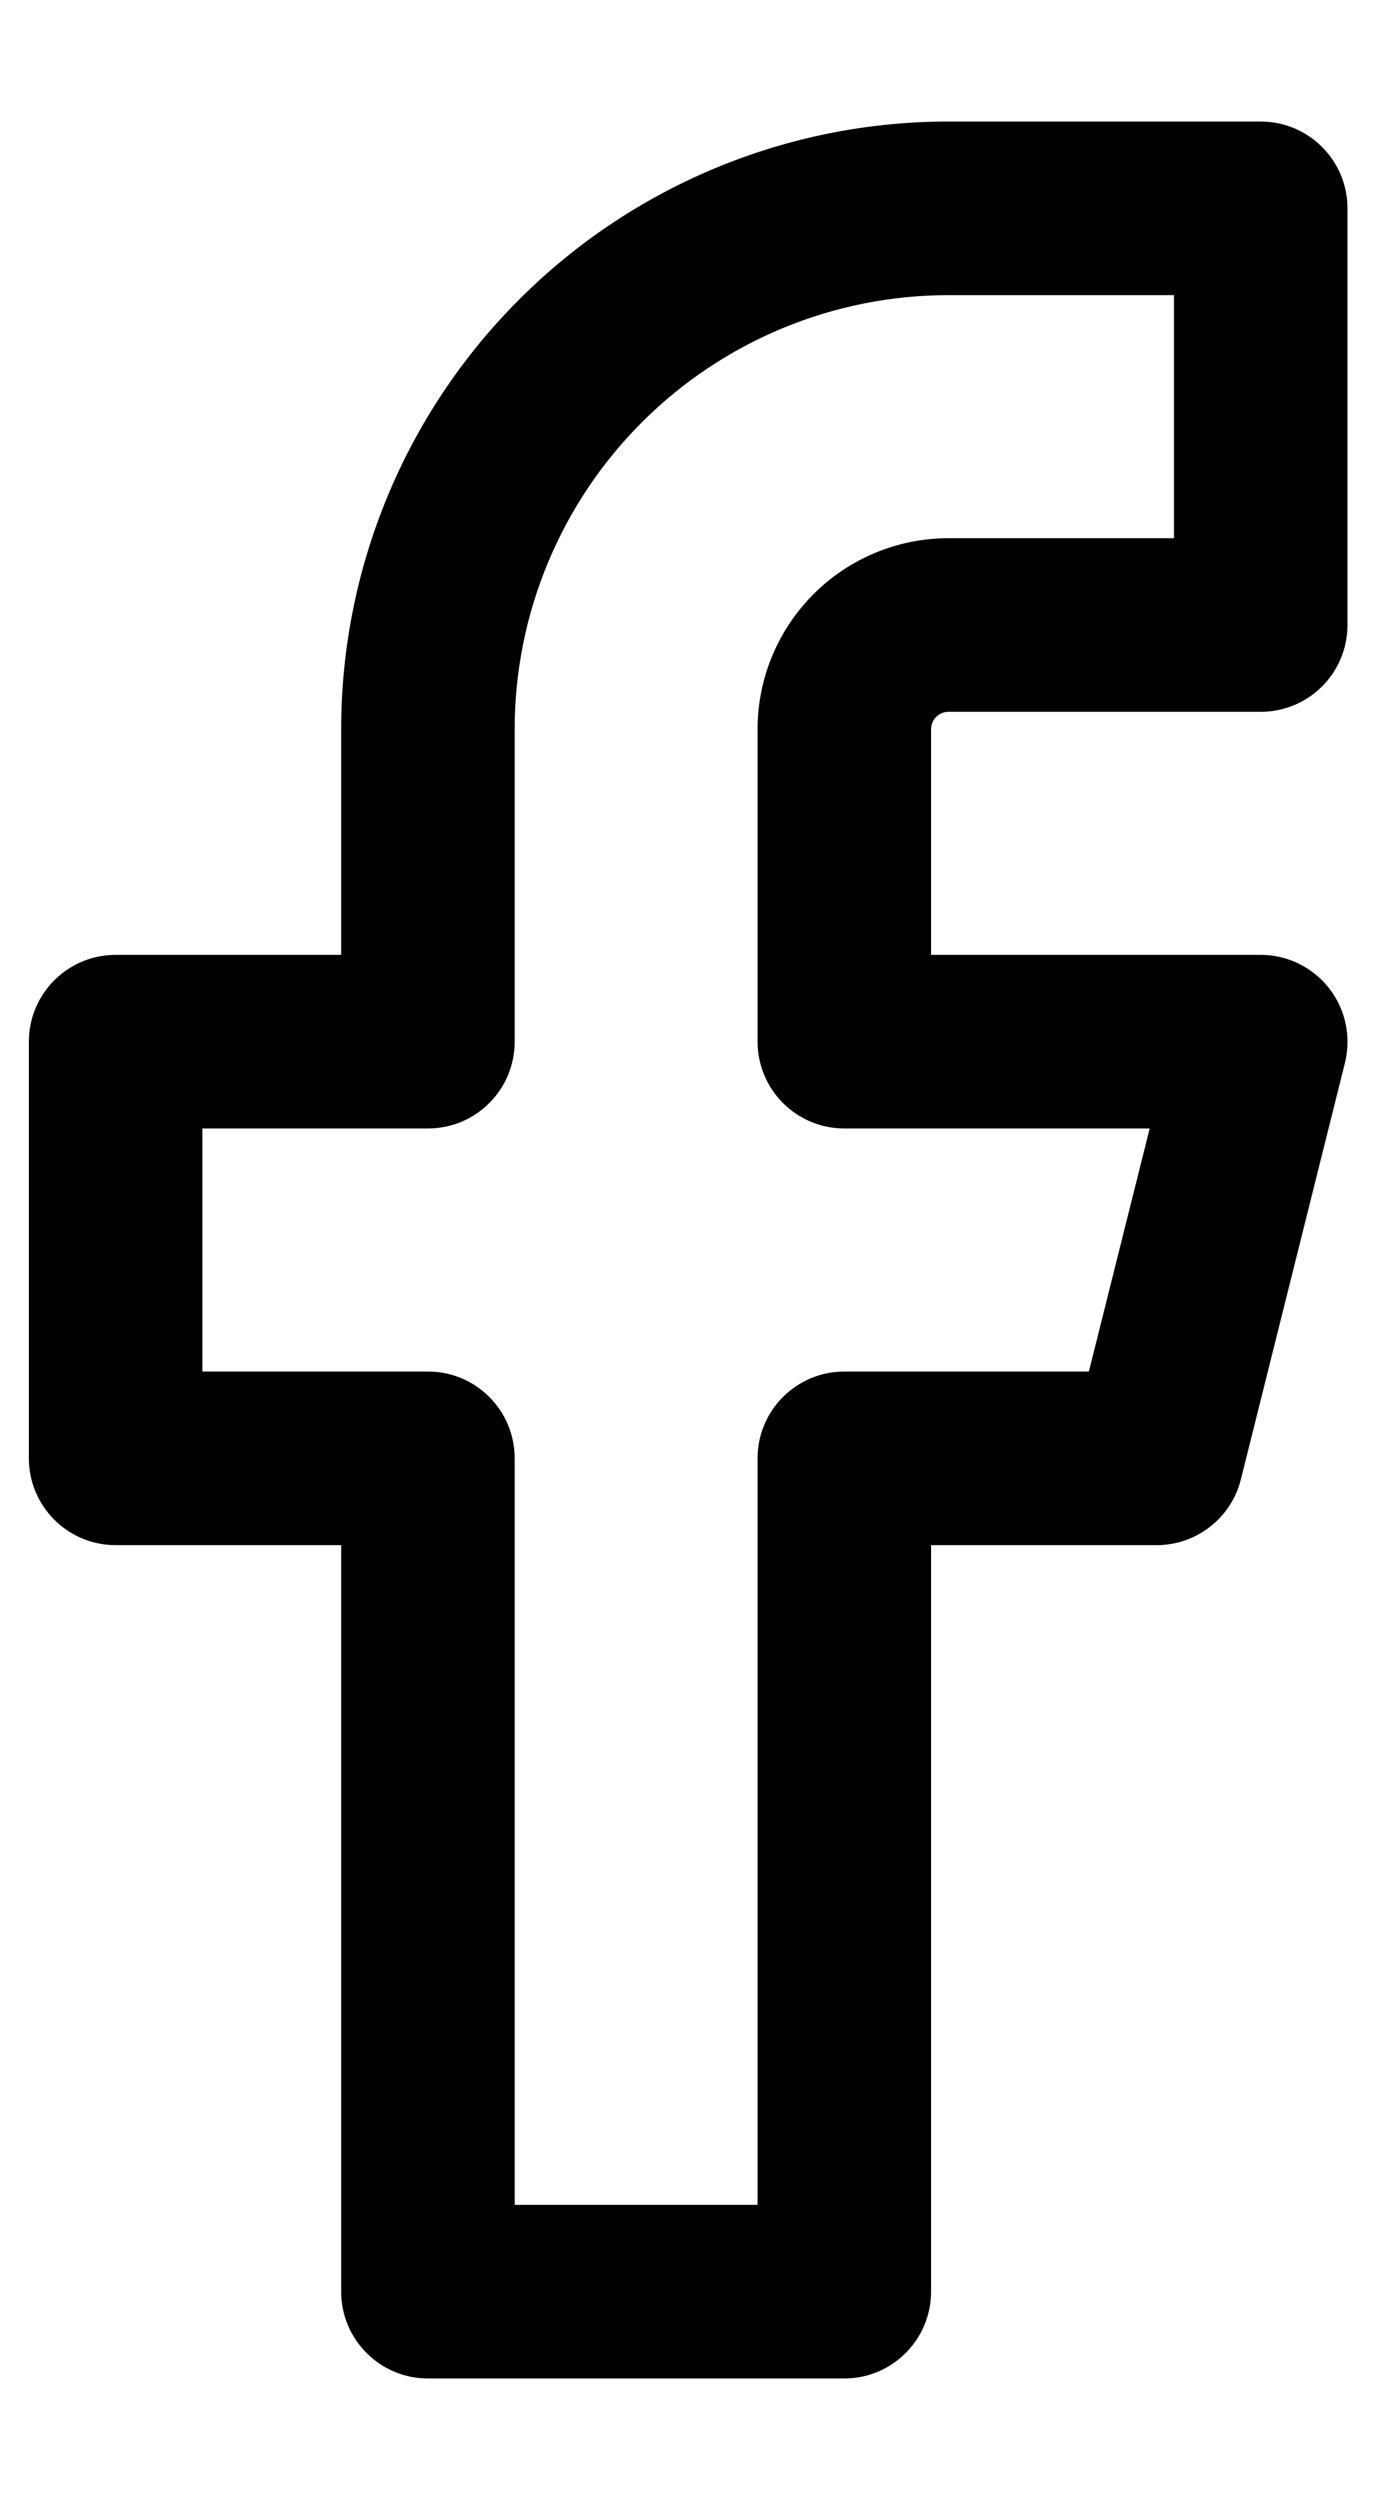 <?xml version="1.0" encoding="UTF-8"?>
<svg xmlns="http://www.w3.org/2000/svg" xmlns:xlink="http://www.w3.org/1999/xlink" width="10px" height="18px" viewBox="0 0 10 18" version="1.1">
  <title>Facebook</title>
  <g id="Mockup" stroke="none" stroke-width="1" fill="none" fill-rule="evenodd">
    <g id="inici" transform="translate(-978, -4211)" fill="#000000">
      <g id="FOOTER" transform="translate(0, 4125)">
        <g id="Group" transform="translate(973, 85)">
          <g id="Shape" transform="translate(5, 1.667)">
            <path d="M3.74,1.49 C4.56,0.669 5.673,0.208 6.833,0.208 L9.083,0.208 C9.428,0.208 9.708,0.488 9.708,0.833 L9.708,3.833 C9.708,4.179 9.428,4.458 9.083,4.458 L6.833,4.458 C6.8,4.458 6.768,4.471 6.745,4.495 C6.721,4.518 6.708,4.55 6.708,4.583 L6.708,6.208 L9.083,6.208 C9.276,6.208 9.457,6.297 9.576,6.449 C9.694,6.6 9.736,6.798 9.69,6.985 L8.94,9.985 C8.87,10.263 8.62,10.458 8.333,10.458 L6.708,10.458 L6.708,15.833 C6.708,16.178 6.428,16.458 6.083,16.458 L3.083,16.458 C2.738,16.458 2.458,16.178 2.458,15.833 L2.458,10.458 L0.833,10.458 C0.488,10.458 0.208,10.178 0.208,9.833 L0.208,6.833 C0.208,6.488 0.488,6.208 0.833,6.208 L2.458,6.208 L2.458,4.583 C2.458,3.423 2.919,2.31 3.74,1.49 Z M6.833,1.458 C6.005,1.458 5.21,1.788 4.624,2.374 C4.038,2.96 3.708,3.755 3.708,4.583 L3.708,6.833 C3.708,7.178 3.429,7.458 3.083,7.458 L1.458,7.458 L1.458,9.208 L3.083,9.208 C3.429,9.208 3.708,9.488 3.708,9.833 L3.708,15.208 L5.458,15.208 L5.458,9.833 C5.458,9.488 5.738,9.208 6.083,9.208 L7.845,9.208 L8.283,7.458 L6.083,7.458 C5.738,7.458 5.458,7.178 5.458,6.833 L5.458,4.583 C5.458,4.219 5.603,3.869 5.861,3.611 C6.119,3.353 6.469,3.208 6.833,3.208 L8.458,3.208 L8.458,1.458 L6.833,1.458 Z"></path>
          </g>
        </g>
      </g>
    </g>
  </g>
</svg>
